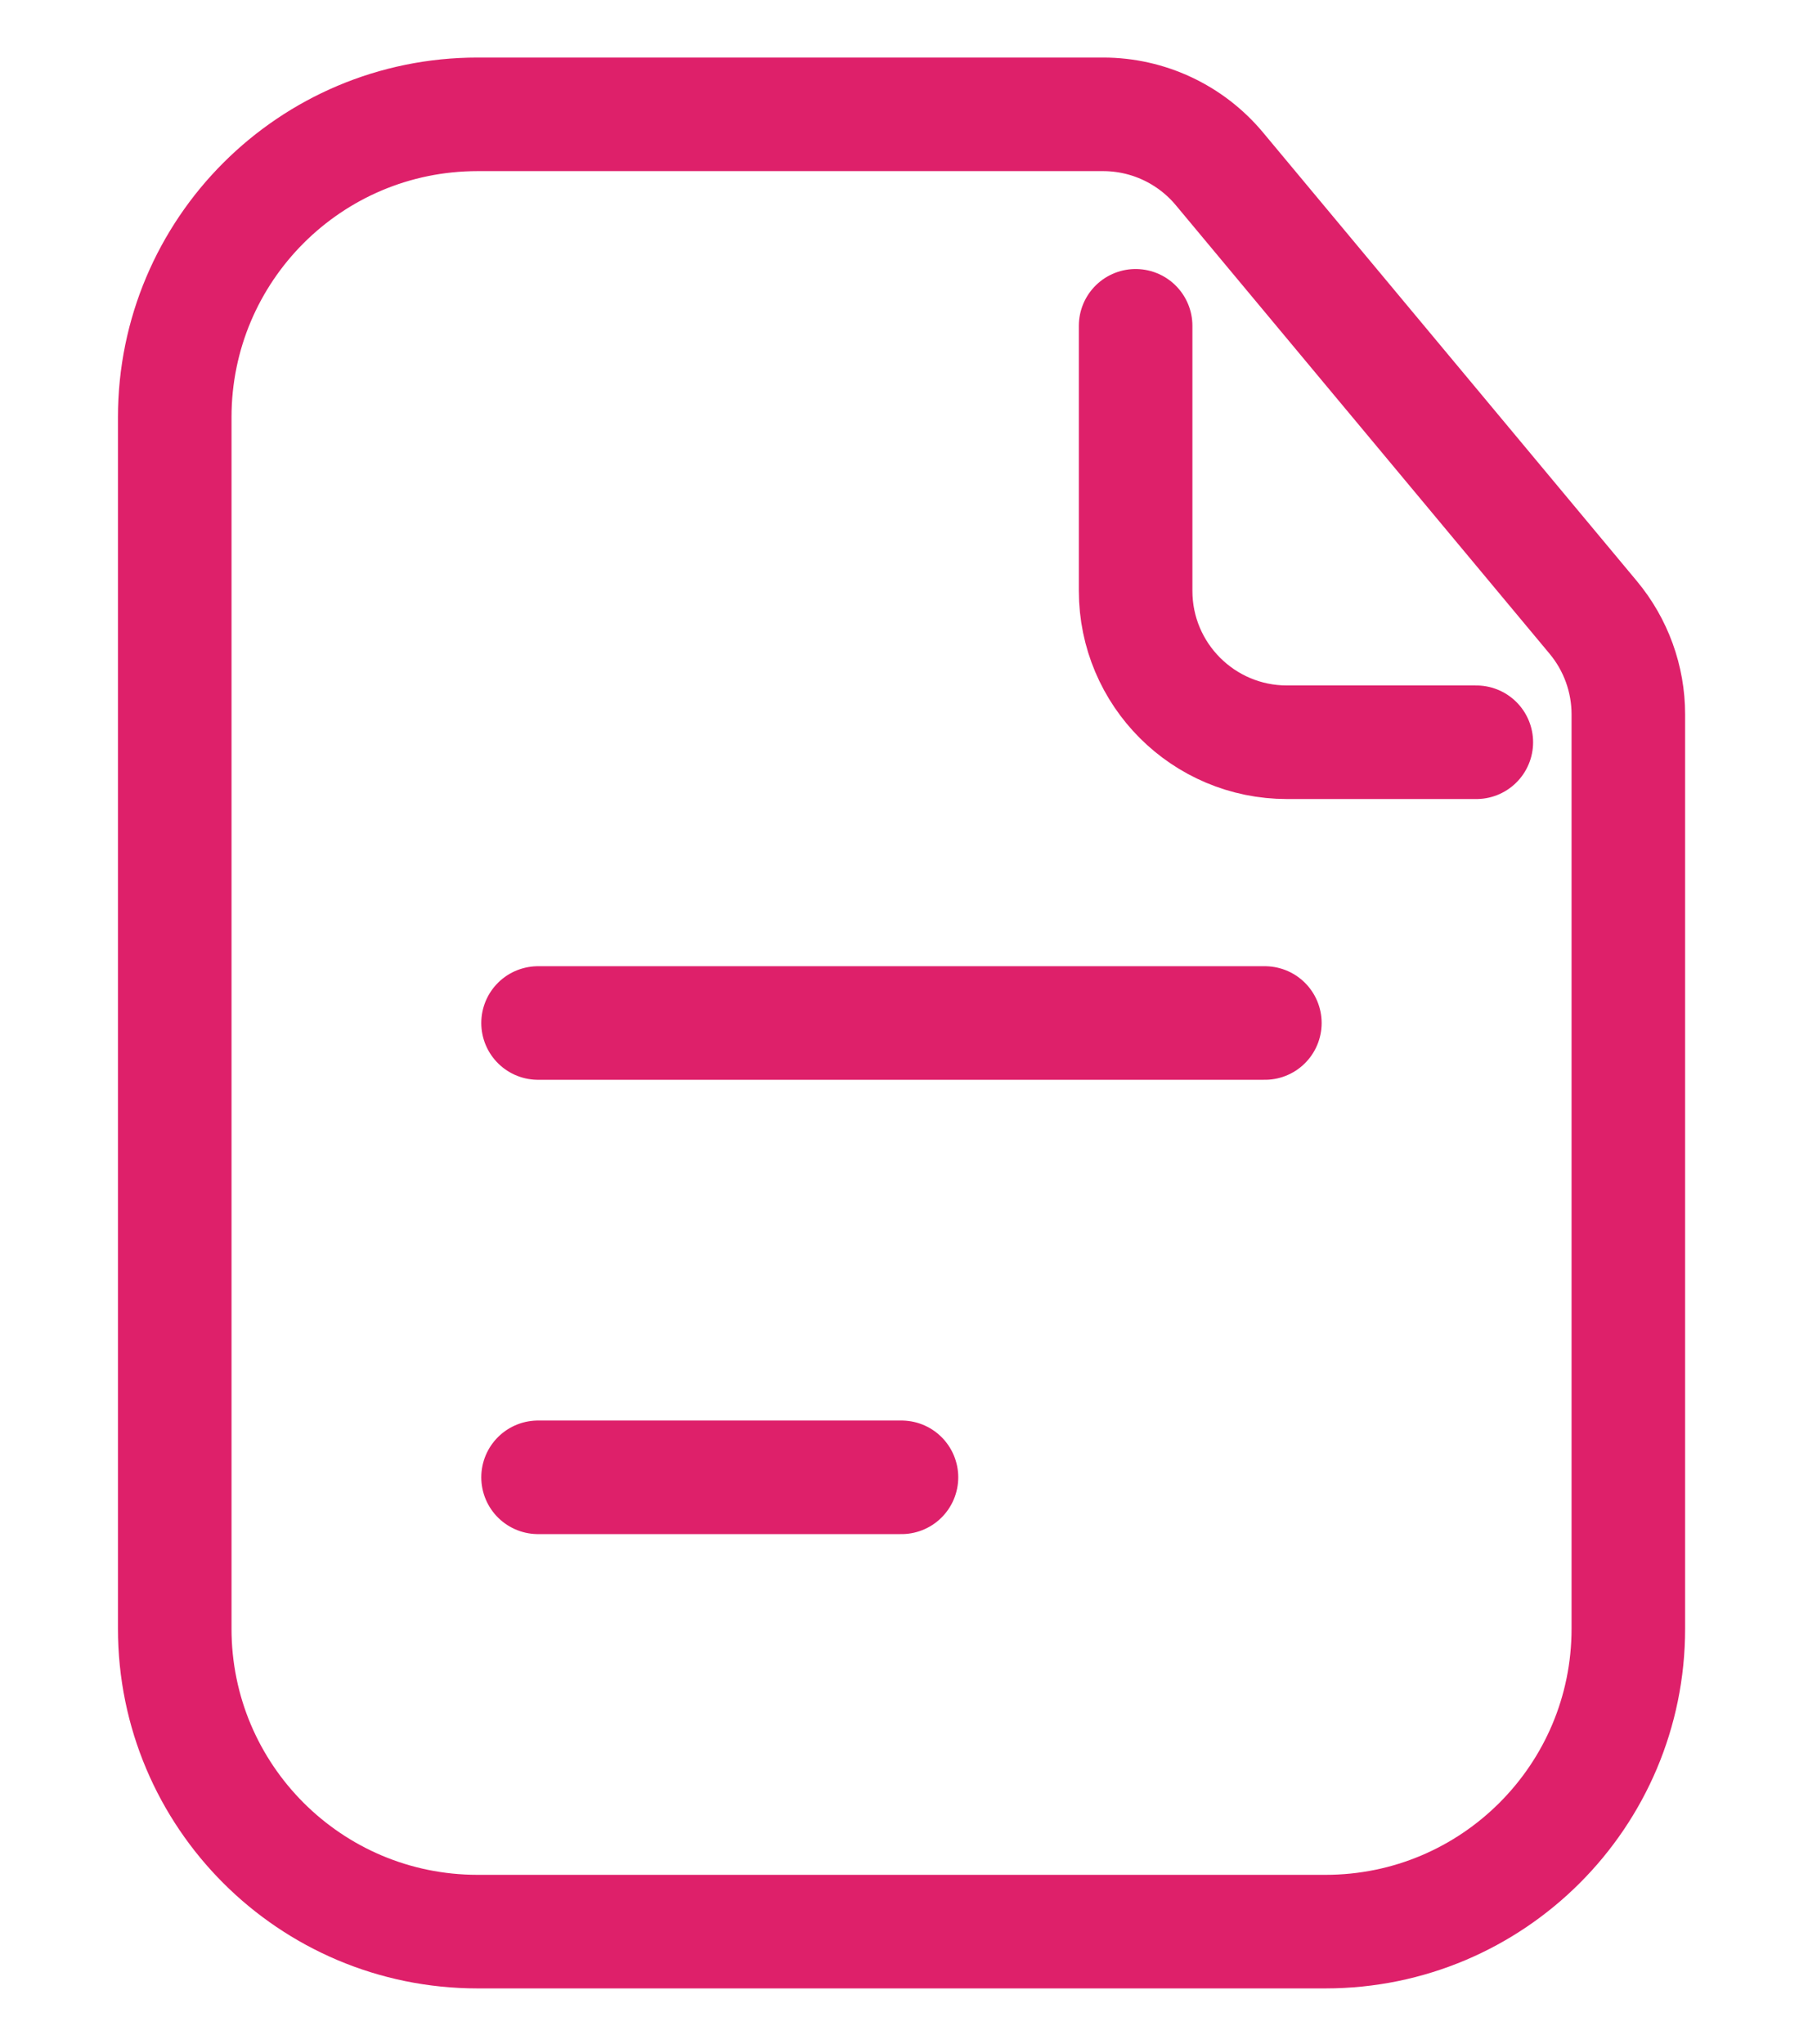 <?xml version="1.0" encoding="UTF-8"?>
<svg xmlns="http://www.w3.org/2000/svg" width="24" height="27" viewBox="0 0 24 27" fill="none">
  <path d="M15 4.303V7.803C15 8.908 15.895 9.803 17 9.803H19.5" stroke="#DE206A" stroke-width="1.5" stroke-linecap="round"></path>
  <path d="M2.308 5.511C2.308 3.301 4.098 1.51 6.308 1.51H11.908H14.571C15.164 1.51 15.727 1.774 16.107 2.23L21.044 8.154C21.344 8.514 21.508 8.967 21.508 9.435V13.511V21.511C21.508 23.72 19.717 25.511 17.508 25.511H6.308C4.098 25.511 2.308 23.72 2.308 21.511V5.511Z" stroke="#DE206A" stroke-width="1.5"></path>
  <path d="M7.107 13.511H16.707" stroke="#DE206A" stroke-width="1.5" stroke-linecap="round"></path>
  <path d="M7.107 19.511H11.907" stroke="#DE206A" stroke-width="1.5" stroke-linecap="round"></path>
</svg>
